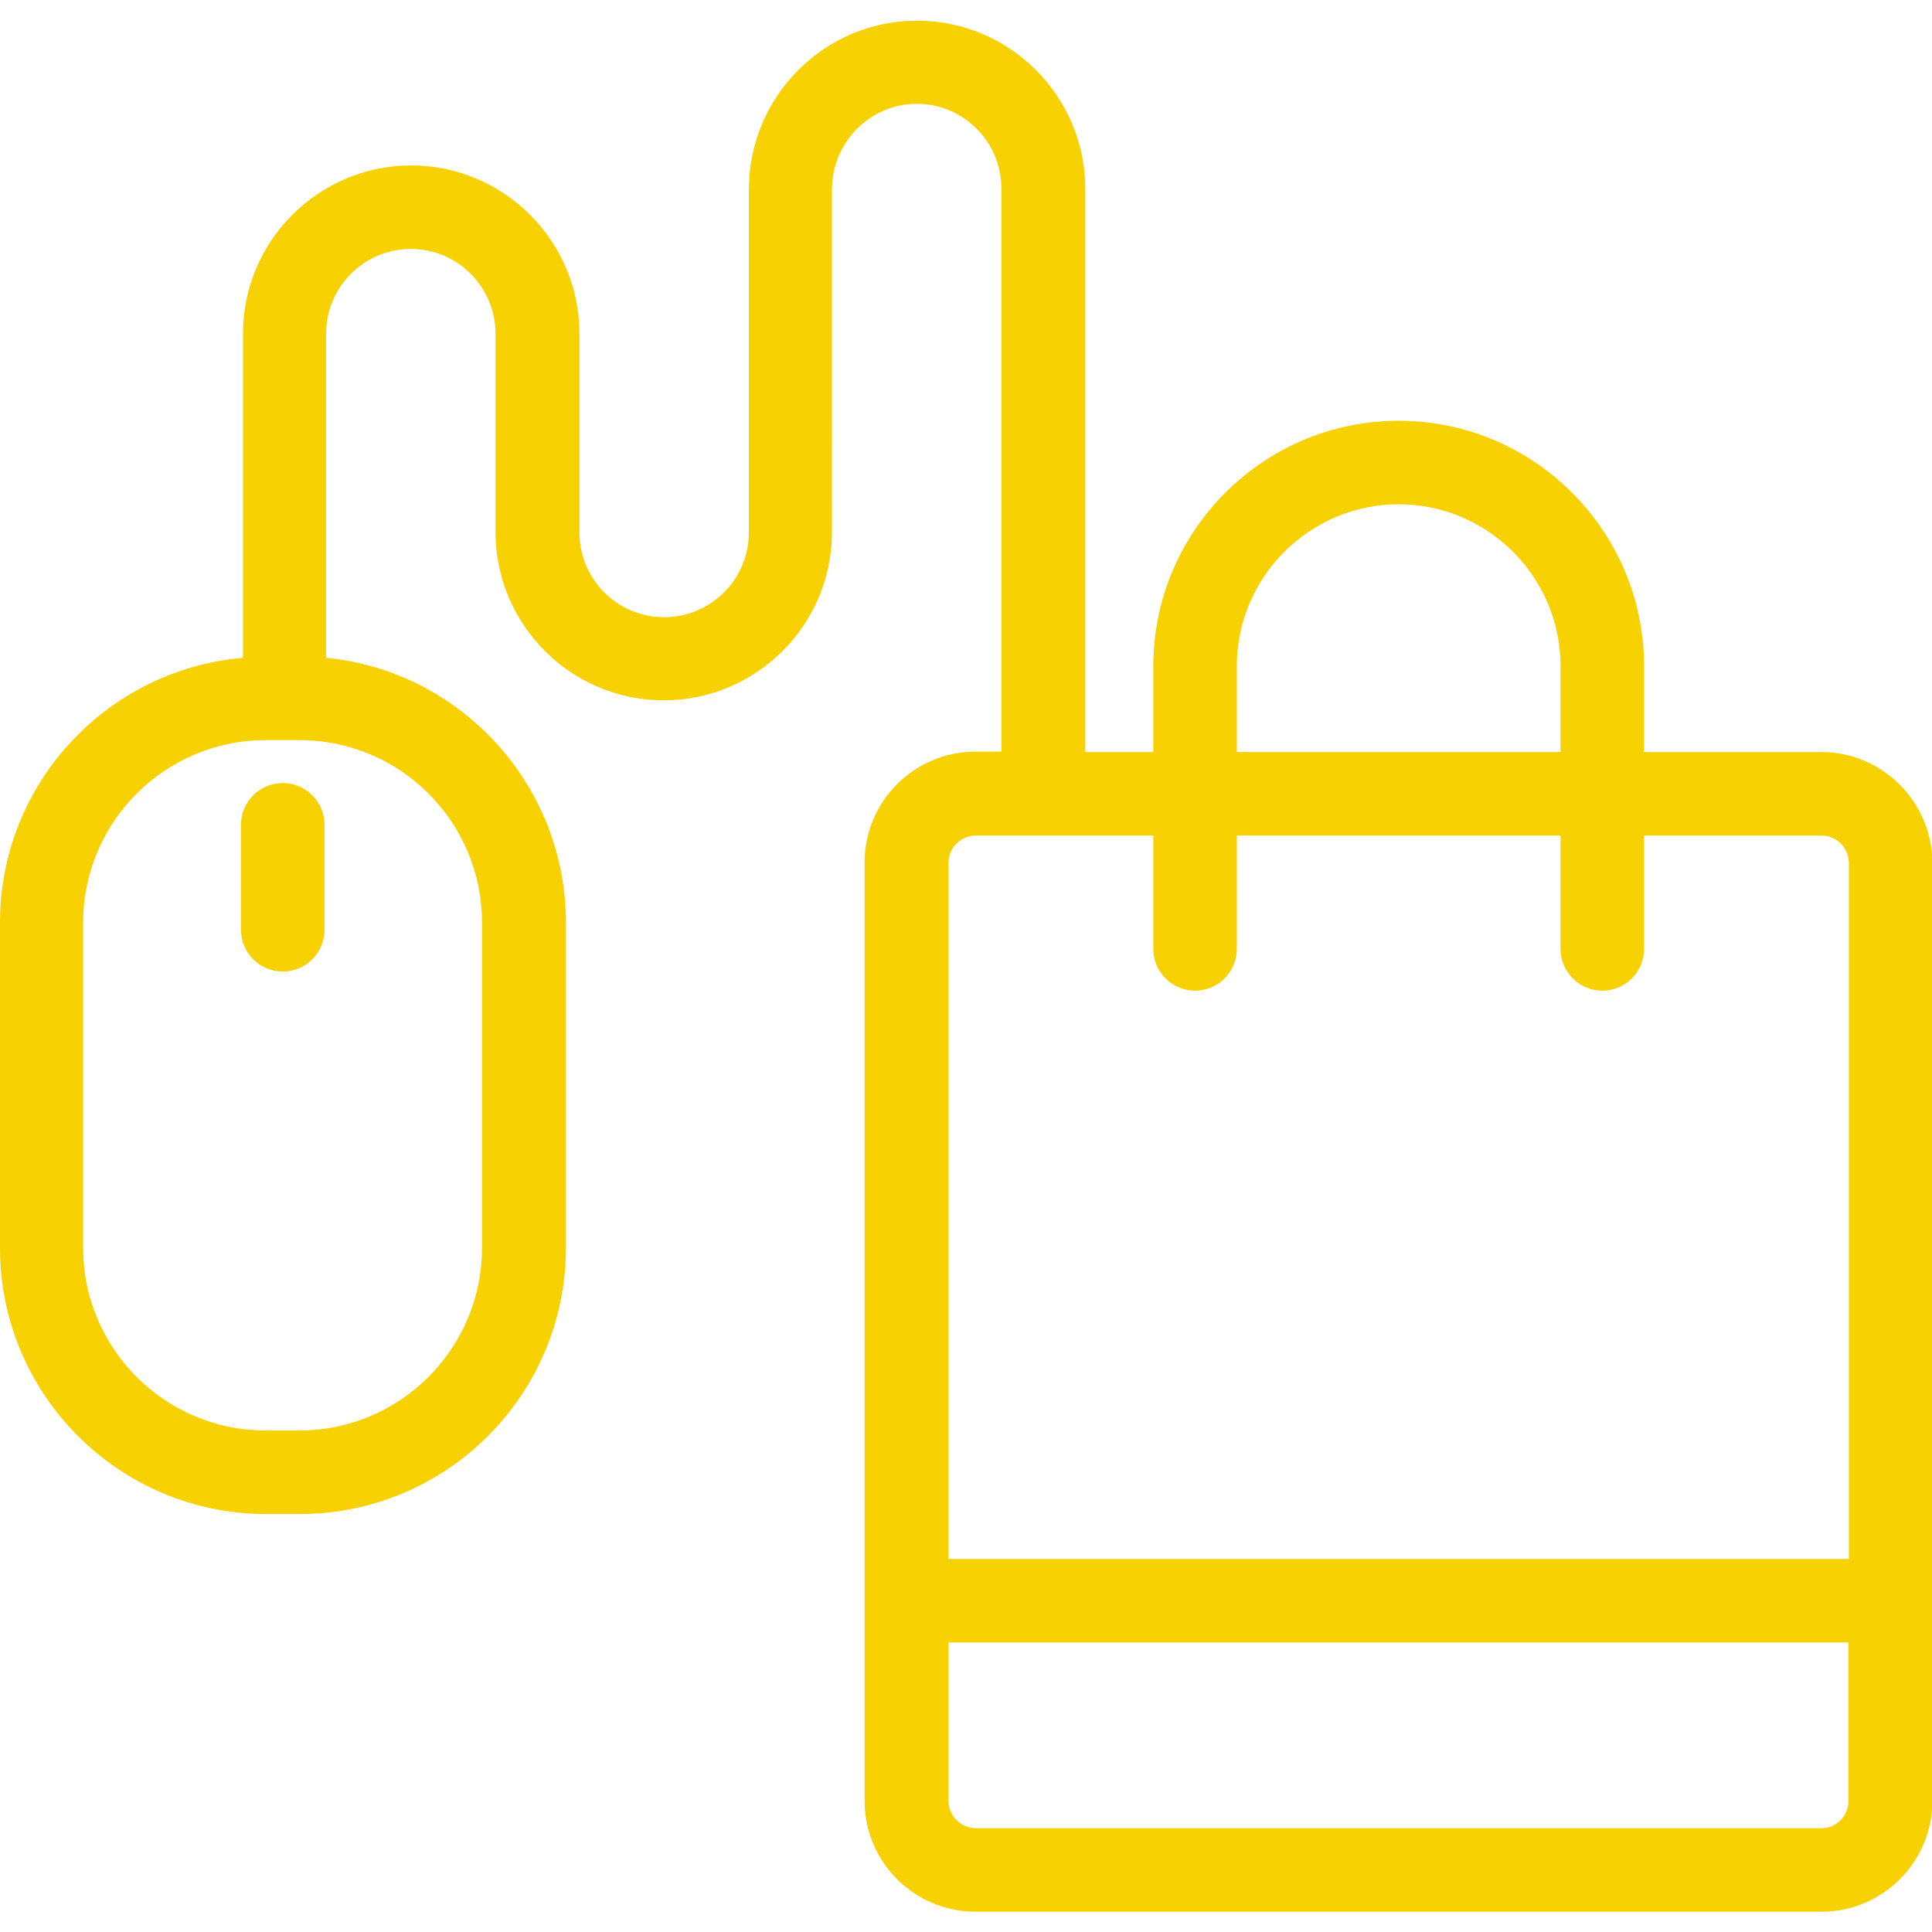 <svg id="Capa_1" xmlns="http://www.w3.org/2000/svg" viewBox="0 0 485.8 485.8"><style>.st0{fill:#f7d101}</style><path class="st0" d="M60.6 207.4v26.4c0 5.8 4.7 10.5 10.5 10.5s10.5-4.7 10.5-10.5v-26.4c0-5.8-4.7-10.5-10.5-10.5s-10.5 4.7-10.5 10.5z"/><path class="st0" d="M458 189.1h-44.6v-21.6c0-34-27.7-61.7-61.7-61.7S290 133.5 290 167.5v21.6h-17.1V47.5c0-23.3-19-42.3-42.3-42.3s-42.3 19-42.3 42.5v86.2c0 11.8-9.6 21.3-21.3 21.3-11.8 0-21.3-9.6-21.3-21.3v-50c0-23.3-19-42.3-42.3-42.3s-42.3 19-42.3 42.3v81.5C26.8 168.4 0 197.1 0 232v81.8c0 36.9 30 66.9 66.9 66.9h8.5c36.9 0 66.9-30 66.9-66.9V232c0-34.7-26.5-63.3-60.3-66.6V83.9c0-11.8 9.6-21.3 21.3-21.3 11.8 0 21.3 9.6 21.3 21.3v49.9c0 23.3 19 42.3 42.3 42.3s42.3-19 42.3-42.3V47.6c0-11.8 9.6-21.5 21.3-21.5 11.8 0 21.3 9.6 21.3 21.3V189h-6.5c-15.4 0-27.9 12.5-27.9 27.9v235.9c0 15.4 12.5 27.9 27.9 27.9H458c15.4 0 27.9-12.5 27.9-27.9V216.9c-.1-15.3-12.6-27.8-27.9-27.8zM121.2 232v81.8c0 25.3-20.6 45.9-45.9 45.9h-8.5c-25.3 0-45.9-20.6-45.9-45.9V232c0-25.3 20.6-45.9 45.9-45.9h8.5c25.4 0 45.9 20.6 45.9 45.9zM311 167.5c0-22.4 18.3-40.7 40.7-40.7s40.7 18.3 40.7 40.7v21.6H311v-21.6zm-65.6 42.6H290v28.5c0 5.8 4.7 10.5 10.5 10.5s10.5-4.7 10.5-10.5v-28.5h81.4v28.5c0 5.8 4.7 10.5 10.5 10.5s10.5-4.7 10.5-10.5v-28.5H458c3.8 0 6.9 3.1 6.9 6.9v175H238.5V216.9c0-3.7 3.1-6.8 6.9-6.8zM458 459.7H245.4c-3.8 0-6.9-3.1-6.9-6.9V413h226.3v39.8c0 3.8-3 6.9-6.8 6.9z"/></svg>